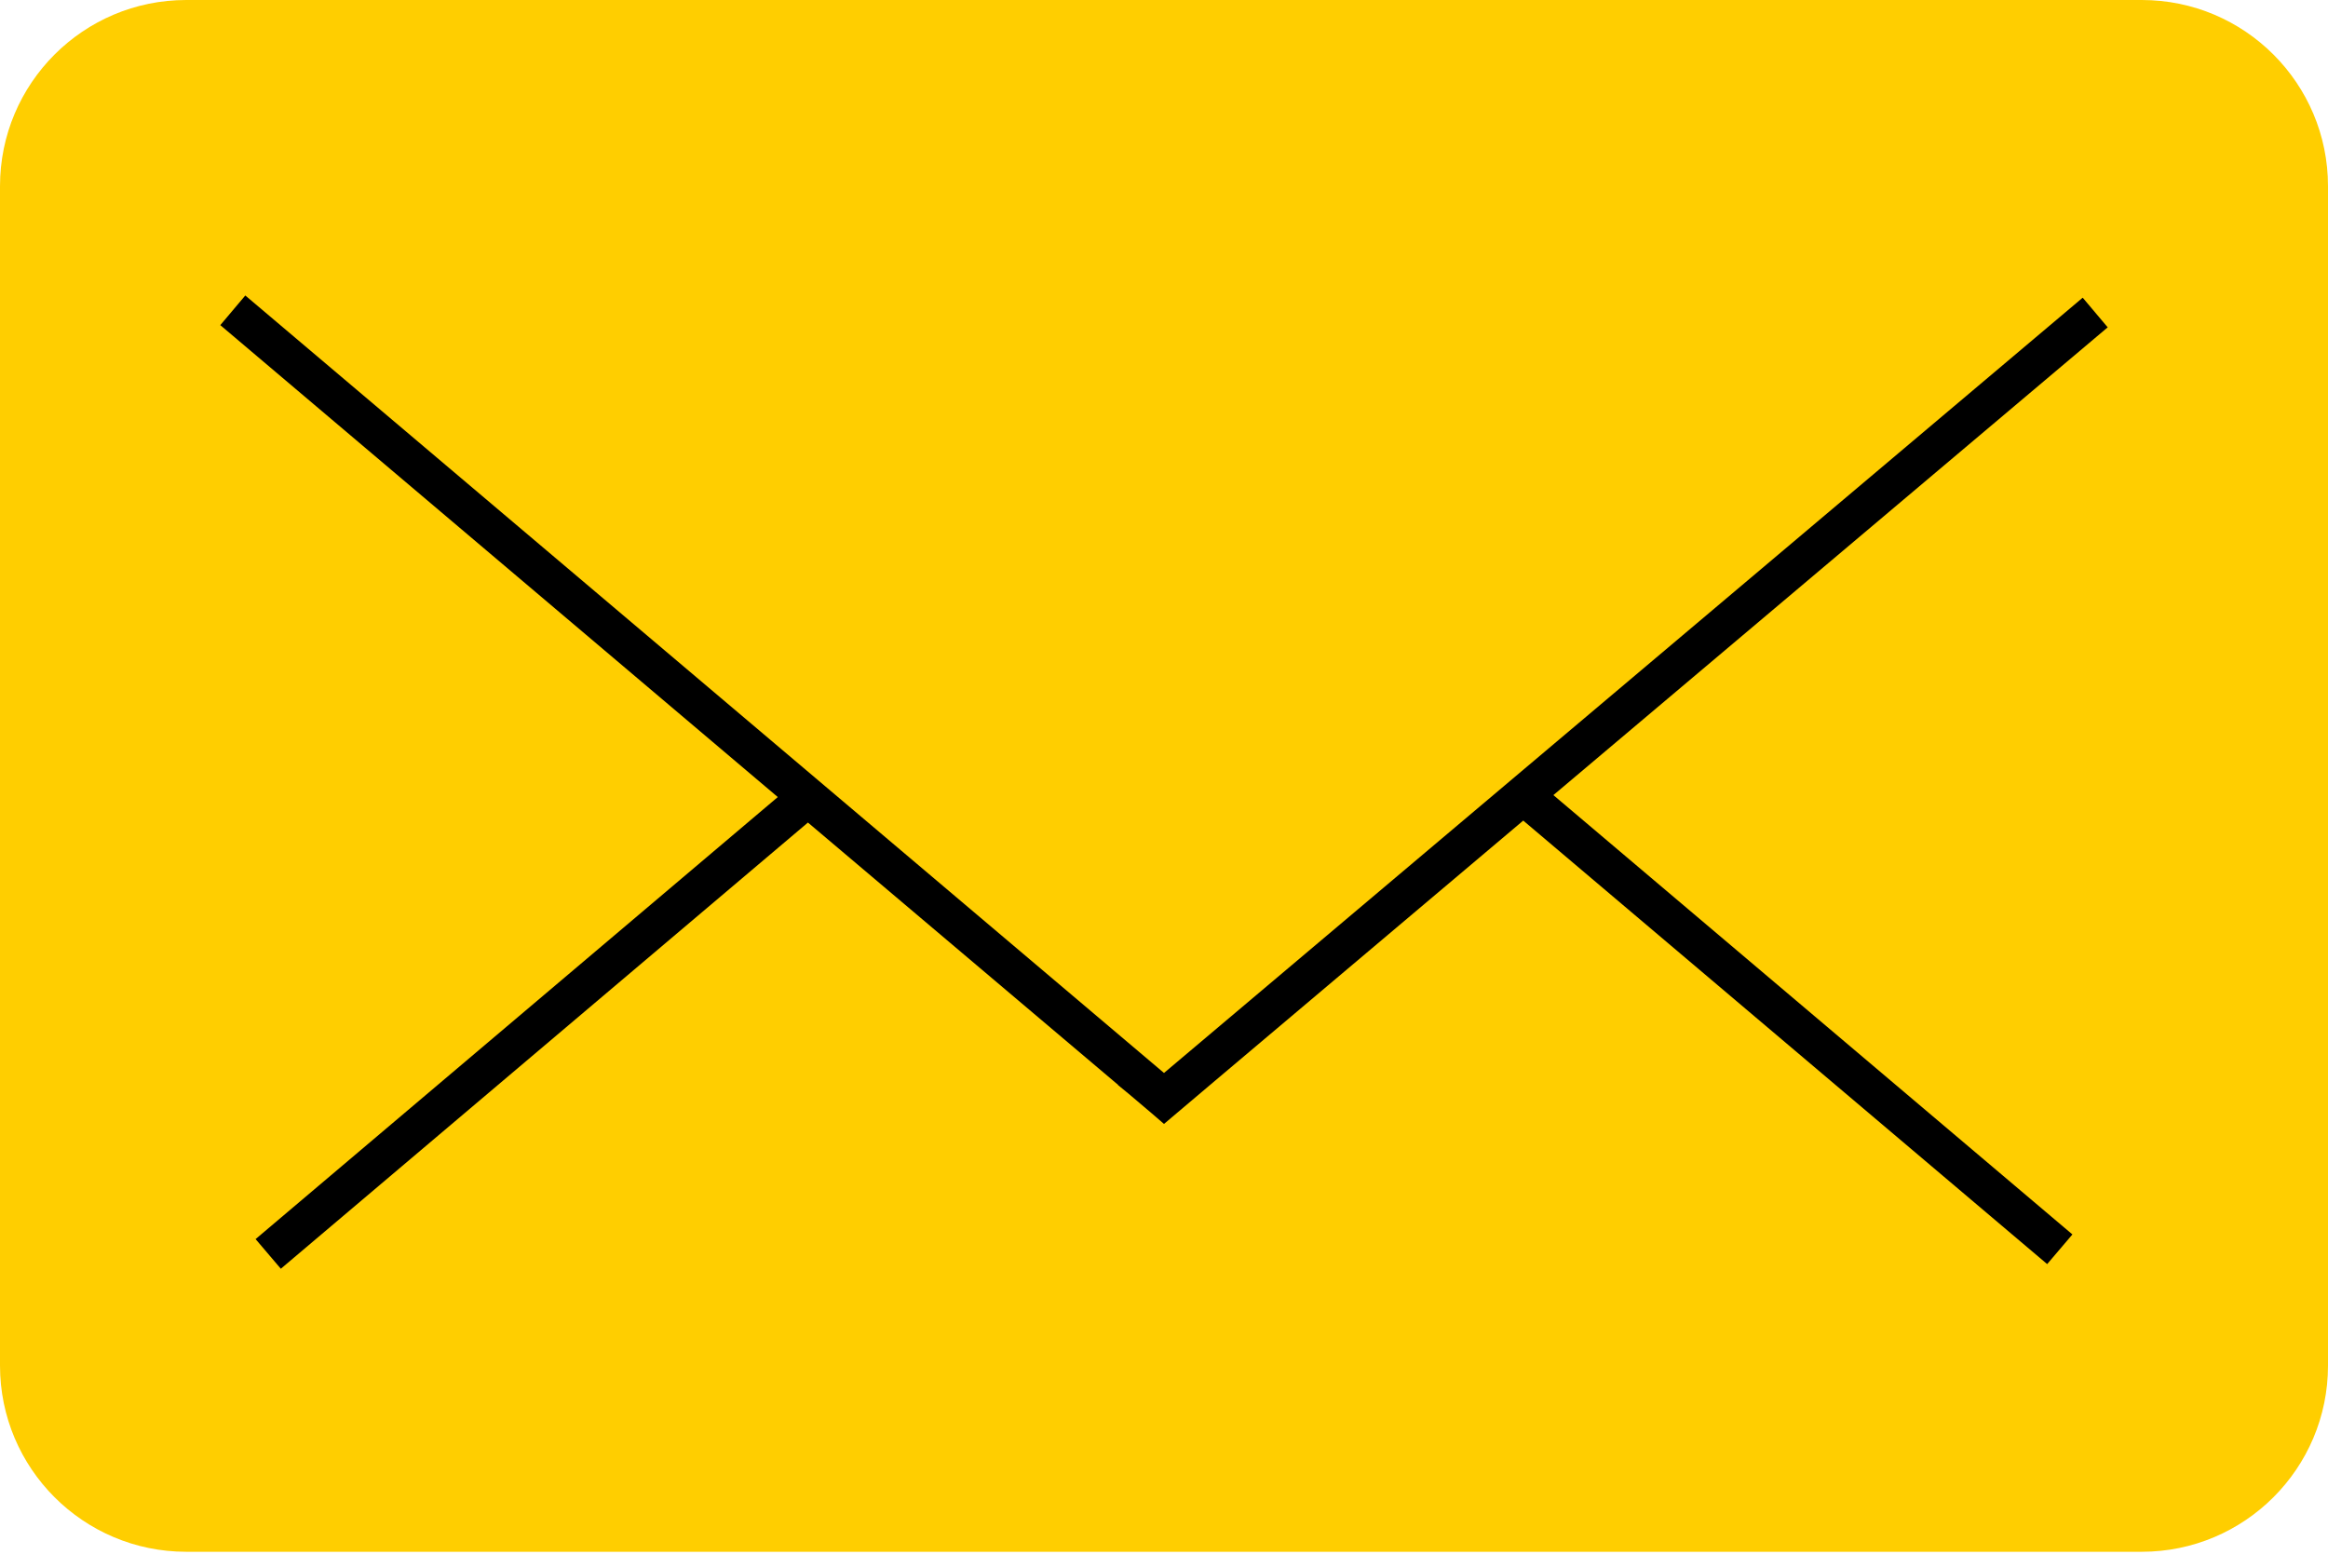 <svg width="95" height="64" viewBox="0 0 95 64" fill="none" xmlns="http://www.w3.org/2000/svg">
<path d="M87.4 0H7.6C3.403 0 0 3.403 0 7.6V55.73C0 59.927 3.403 63.33 7.6 63.33H87.4C91.597 63.33 95 59.927 95 55.73V7.6C95 3.403 91.597 0 87.4 0Z" fill="#FFCE00"/>
<path d="M86.01 13.359L84.99 12.149L47.5 43.789L10.01 12.059L8.99 13.269L31.74 32.529L10.43 50.569L11.46 51.779L32.97 33.569L45.62 44.269V44.279L46.07 44.649L46.99 45.429L47.5 45.869L49.58 44.109L62.16 33.489L83.54 51.589L84.57 50.379L63.39 32.449L86.01 13.359Z" fill="black"/>
</svg>
